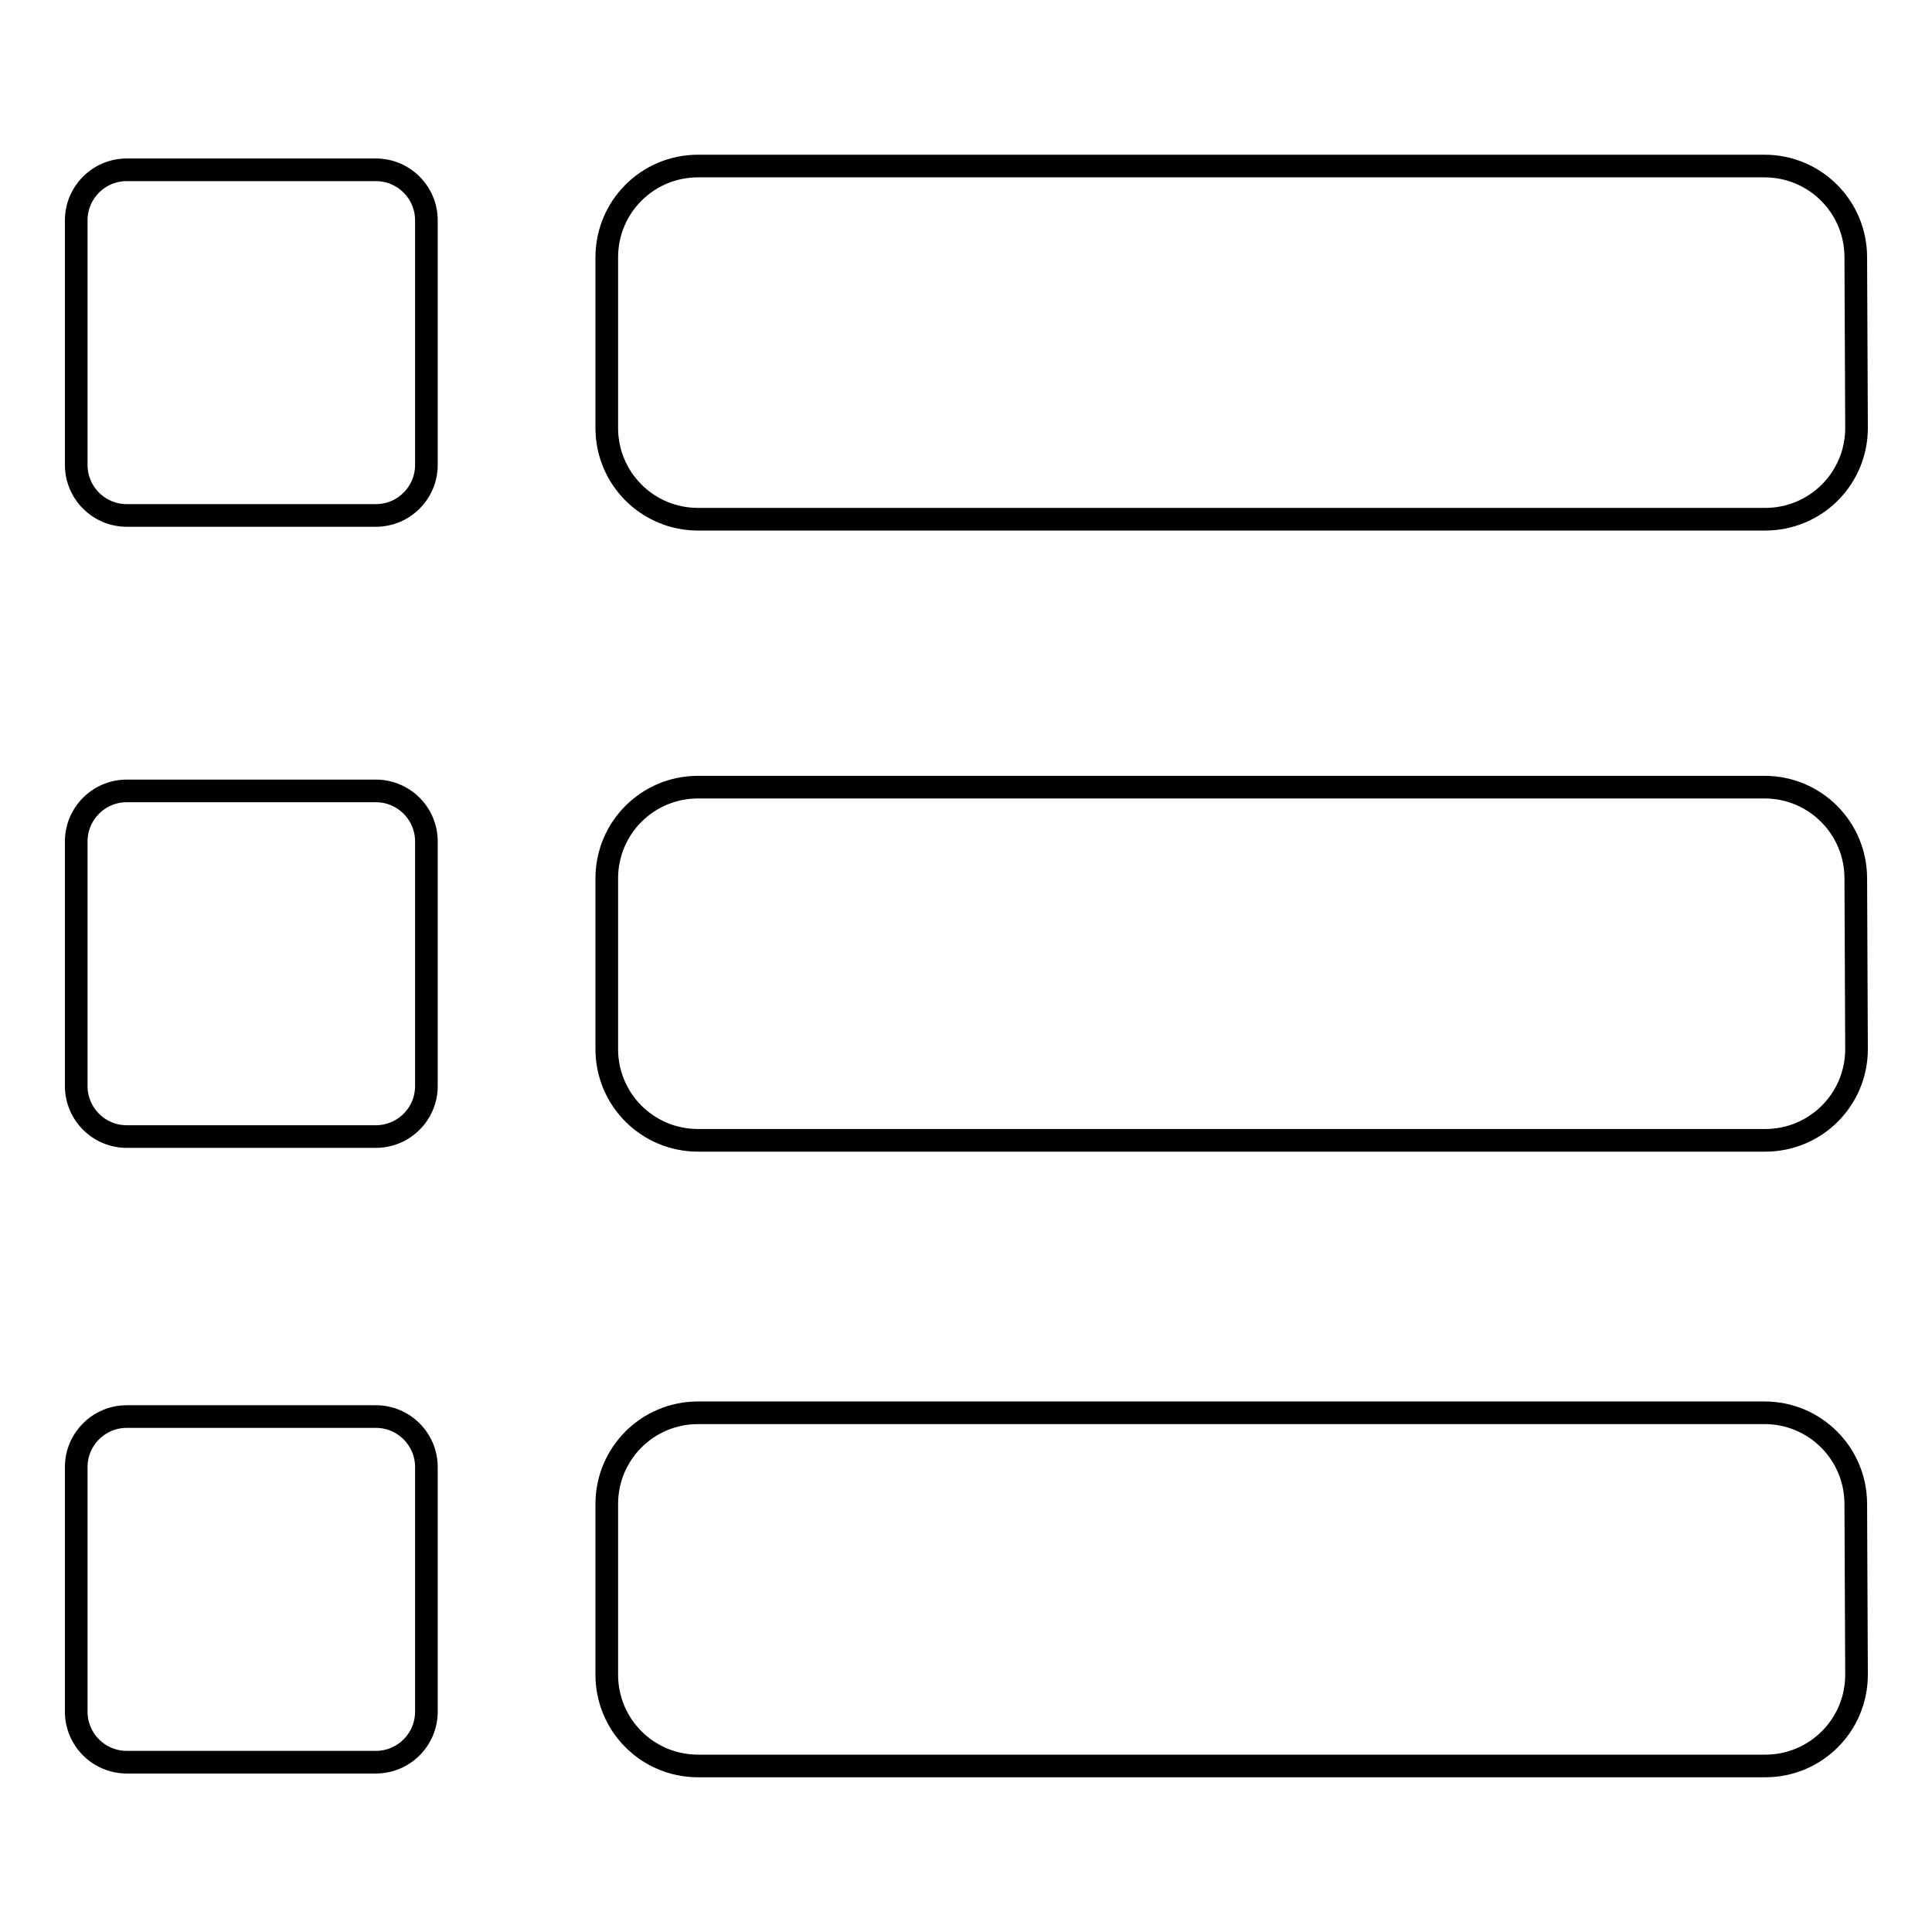 <?xml version="1.0" encoding="utf-8"?>
<!-- Svg Vector Icons : http://www.onlinewebfonts.com/icon -->
<!DOCTYPE svg PUBLIC "-//W3C//DTD SVG 1.1//EN" "http://www.w3.org/Graphics/SVG/1.1/DTD/svg11.dtd">
<svg version="1.1" xmlns="http://www.w3.org/2000/svg" xmlns:xlink="http://www.w3.org/1999/xlink" x="0px" y="0px" viewBox="0 0 256 256" enable-background="new 0 0 256 256" xml:space="preserve">
<g><g><path stroke-width="3" fill-opacity="0" stroke="#000000"  d="M56.5,61.6c0,3.7-3,6.7-6.7,6.7h-33c-3.7,0-6.7-3-6.7-6.7V29.2c0-3.7,3-6.7,6.7-6.7h33c3.7,0,6.7,3,6.7,6.7L56.5,61.6L56.5,61.6z M246,56.7c0,6.7-5.4,12.1-12.1,12.1H92.5c-6.7,0-12.1-5.4-12.1-12.1V34.1c0-6.7,5.4-12.1,12.1-12.1h141.3c6.7,0,12.1,5.4,12.1,12.1L246,56.7L246,56.7z M56.5,143.9c0,3.7-3,6.7-6.7,6.7h-33c-3.7,0-6.7-3-6.7-6.7v-32.4c0-3.7,3-6.7,6.7-6.7h33c3.7,0,6.7,3,6.7,6.7L56.5,143.9L56.5,143.9z M246,139c0,6.7-5.4,12.1-12.1,12.1H92.5c-6.7,0-12.1-5.4-12.1-12.1v-22.6c0-6.7,5.4-12.1,12.1-12.1h141.3c6.7,0,12.1,5.4,12.1,12.1L246,139L246,139z M56.5,226.8c0,3.7-3,6.7-6.7,6.7h-33c-3.7,0-6.7-3-6.7-6.7v-32.4c0-3.7,3-6.7,6.7-6.7h33c3.7,0,6.7,3,6.7,6.7L56.5,226.8L56.5,226.8z M246,221.9c0,6.7-5.4,12.1-12.1,12.1H92.5c-6.7,0-12.1-5.4-12.1-12.1v-22.6c0-6.7,5.4-12.1,12.1-12.1h141.3c6.7,0,12.1,5.4,12.1,12.1L246,221.9L246,221.9z"/></g></g>
</svg>